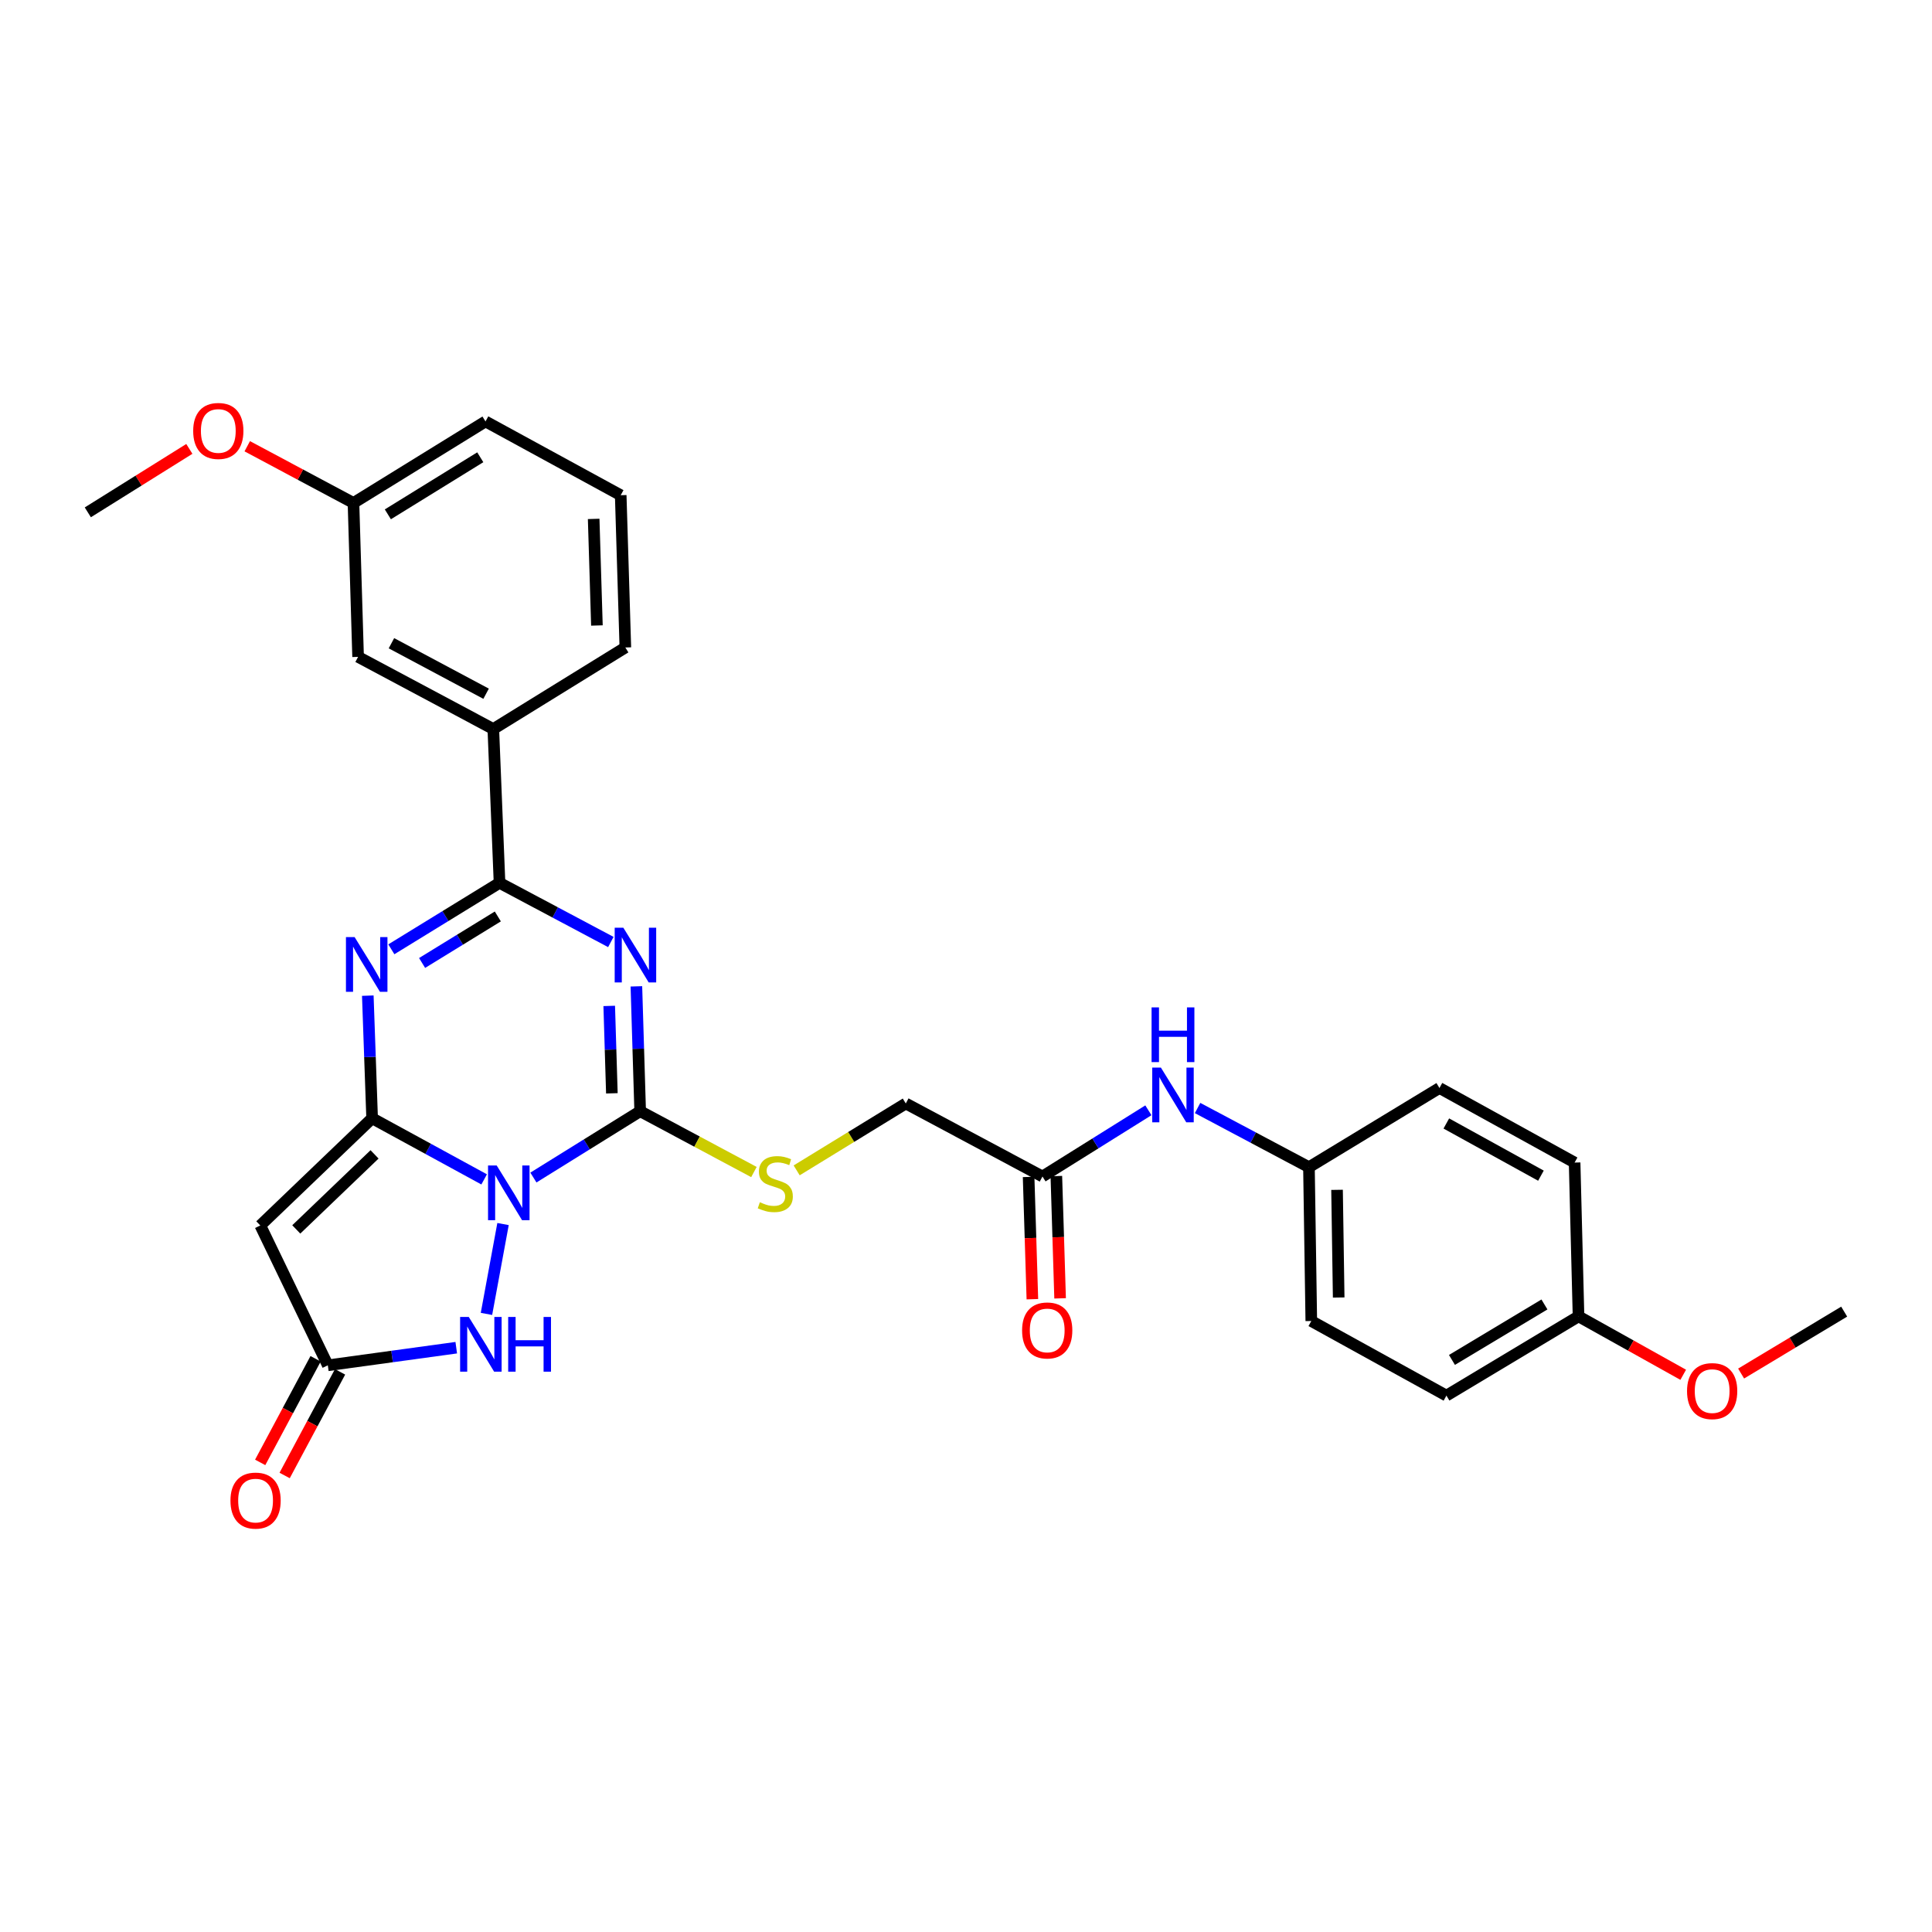 <?xml version='1.0' encoding='iso-8859-1'?>
<svg version='1.1' baseProfile='full'
              xmlns='http://www.w3.org/2000/svg'
                      xmlns:rdkit='http://www.rdkit.org/xml'
                      xmlns:xlink='http://www.w3.org/1999/xlink'
                  xml:space='preserve'
width='1000px' height='1000px' viewBox='0 0 1000 1000'>
<!-- END OF HEADER -->
<rect style='opacity:1.0;fill:#FFFFFF;stroke:none' width='1000' height='1000' x='0' y='0'> </rect>
<path class='bond-0' d='M 250.595,610.452 L 221.603,594.634' style='fill:none;fill-rule:evenodd;stroke:#0000FF;stroke-width:6px;stroke-linecap:butt;stroke-linejoin:miter;stroke-opacity:1' />
<path class='bond-0' d='M 221.603,594.634 L 192.611,578.815' style='fill:none;fill-rule:evenodd;stroke:#000000;stroke-width:6px;stroke-linecap:butt;stroke-linejoin:miter;stroke-opacity:1' />
<path class='bond-2' d='M 276.091,609.495 L 303.721,592.328' style='fill:none;fill-rule:evenodd;stroke:#0000FF;stroke-width:6px;stroke-linecap:butt;stroke-linejoin:miter;stroke-opacity:1' />
<path class='bond-2' d='M 303.721,592.328 L 331.351,575.161' style='fill:none;fill-rule:evenodd;stroke:#000000;stroke-width:6px;stroke-linecap:butt;stroke-linejoin:miter;stroke-opacity:1' />
<path class='bond-6' d='M 260.371,633.564 L 251.796,680.074' style='fill:none;fill-rule:evenodd;stroke:#0000FF;stroke-width:6px;stroke-linecap:butt;stroke-linejoin:miter;stroke-opacity:1' />
<path class='bond-3' d='M 192.611,578.815 L 191.492,547.082' style='fill:none;fill-rule:evenodd;stroke:#000000;stroke-width:6px;stroke-linecap:butt;stroke-linejoin:miter;stroke-opacity:1' />
<path class='bond-3' d='M 191.492,547.082 L 190.373,515.349' style='fill:none;fill-rule:evenodd;stroke:#0000FF;stroke-width:6px;stroke-linecap:butt;stroke-linejoin:miter;stroke-opacity:1' />
<path class='bond-5' d='M 192.611,578.815 L 134.733,634.3' style='fill:none;fill-rule:evenodd;stroke:#000000;stroke-width:6px;stroke-linecap:butt;stroke-linejoin:miter;stroke-opacity:1' />
<path class='bond-5' d='M 193.867,597.504 L 153.352,636.343' style='fill:none;fill-rule:evenodd;stroke:#000000;stroke-width:6px;stroke-linecap:butt;stroke-linejoin:miter;stroke-opacity:1' />
<path class='bond-1' d='M 329.393,510.536 L 330.372,542.849' style='fill:none;fill-rule:evenodd;stroke:#0000FF;stroke-width:6px;stroke-linecap:butt;stroke-linejoin:miter;stroke-opacity:1' />
<path class='bond-1' d='M 330.372,542.849 L 331.351,575.161' style='fill:none;fill-rule:evenodd;stroke:#000000;stroke-width:6px;stroke-linecap:butt;stroke-linejoin:miter;stroke-opacity:1' />
<path class='bond-1' d='M 315.333,520.665 L 316.019,543.284' style='fill:none;fill-rule:evenodd;stroke:#0000FF;stroke-width:6px;stroke-linecap:butt;stroke-linejoin:miter;stroke-opacity:1' />
<path class='bond-1' d='M 316.019,543.284 L 316.704,565.903' style='fill:none;fill-rule:evenodd;stroke:#000000;stroke-width:6px;stroke-linecap:butt;stroke-linejoin:miter;stroke-opacity:1' />
<path class='bond-4' d='M 316.17,487.587 L 287.363,472.271' style='fill:none;fill-rule:evenodd;stroke:#0000FF;stroke-width:6px;stroke-linecap:butt;stroke-linejoin:miter;stroke-opacity:1' />
<path class='bond-4' d='M 287.363,472.271 L 258.555,456.956' style='fill:none;fill-rule:evenodd;stroke:#000000;stroke-width:6px;stroke-linecap:butt;stroke-linejoin:miter;stroke-opacity:1' />
<path class='bond-8' d='M 331.351,575.161 L 360.79,590.903' style='fill:none;fill-rule:evenodd;stroke:#000000;stroke-width:6px;stroke-linecap:butt;stroke-linejoin:miter;stroke-opacity:1' />
<path class='bond-8' d='M 360.79,590.903 L 390.229,606.645' style='fill:none;fill-rule:evenodd;stroke:#CCCC00;stroke-width:6px;stroke-linecap:butt;stroke-linejoin:miter;stroke-opacity:1' />
<path class='bond-31' d='M 202.56,491.359 L 230.558,474.158' style='fill:none;fill-rule:evenodd;stroke:#0000FF;stroke-width:6px;stroke-linecap:butt;stroke-linejoin:miter;stroke-opacity:1' />
<path class='bond-31' d='M 230.558,474.158 L 258.555,456.956' style='fill:none;fill-rule:evenodd;stroke:#000000;stroke-width:6px;stroke-linecap:butt;stroke-linejoin:miter;stroke-opacity:1' />
<path class='bond-31' d='M 218.477,498.434 L 238.075,486.393' style='fill:none;fill-rule:evenodd;stroke:#0000FF;stroke-width:6px;stroke-linecap:butt;stroke-linejoin:miter;stroke-opacity:1' />
<path class='bond-31' d='M 238.075,486.393 L 257.673,474.351' style='fill:none;fill-rule:evenodd;stroke:#000000;stroke-width:6px;stroke-linecap:butt;stroke-linejoin:miter;stroke-opacity:1' />
<path class='bond-9' d='M 258.555,456.956 L 255.34,377.346' style='fill:none;fill-rule:evenodd;stroke:#000000;stroke-width:6px;stroke-linecap:butt;stroke-linejoin:miter;stroke-opacity:1' />
<path class='bond-30' d='M 134.733,634.3 L 169.683,706.682' style='fill:none;fill-rule:evenodd;stroke:#000000;stroke-width:6px;stroke-linecap:butt;stroke-linejoin:miter;stroke-opacity:1' />
<path class='bond-7' d='M 236.155,697.564 L 202.919,702.123' style='fill:none;fill-rule:evenodd;stroke:#0000FF;stroke-width:6px;stroke-linecap:butt;stroke-linejoin:miter;stroke-opacity:1' />
<path class='bond-7' d='M 202.919,702.123 L 169.683,706.682' style='fill:none;fill-rule:evenodd;stroke:#000000;stroke-width:6px;stroke-linecap:butt;stroke-linejoin:miter;stroke-opacity:1' />
<path class='bond-12' d='M 163.352,703.296 L 149.011,730.115' style='fill:none;fill-rule:evenodd;stroke:#000000;stroke-width:6px;stroke-linecap:butt;stroke-linejoin:miter;stroke-opacity:1' />
<path class='bond-12' d='M 149.011,730.115 L 134.67,756.934' style='fill:none;fill-rule:evenodd;stroke:#FF0000;stroke-width:6px;stroke-linecap:butt;stroke-linejoin:miter;stroke-opacity:1' />
<path class='bond-12' d='M 176.015,710.067 L 161.674,736.886' style='fill:none;fill-rule:evenodd;stroke:#000000;stroke-width:6px;stroke-linecap:butt;stroke-linejoin:miter;stroke-opacity:1' />
<path class='bond-12' d='M 161.674,736.886 L 147.333,763.705' style='fill:none;fill-rule:evenodd;stroke:#FF0000;stroke-width:6px;stroke-linecap:butt;stroke-linejoin:miter;stroke-opacity:1' />
<path class='bond-15' d='M 412.353,605.781 L 440.596,588.469' style='fill:none;fill-rule:evenodd;stroke:#CCCC00;stroke-width:6px;stroke-linecap:butt;stroke-linejoin:miter;stroke-opacity:1' />
<path class='bond-15' d='M 440.596,588.469 L 468.839,571.157' style='fill:none;fill-rule:evenodd;stroke:#000000;stroke-width:6px;stroke-linecap:butt;stroke-linejoin:miter;stroke-opacity:1' />
<path class='bond-13' d='M 255.34,377.346 L 185.352,339.995' style='fill:none;fill-rule:evenodd;stroke:#000000;stroke-width:6px;stroke-linecap:butt;stroke-linejoin:miter;stroke-opacity:1' />
<path class='bond-13' d='M 251.603,359.075 L 202.611,332.929' style='fill:none;fill-rule:evenodd;stroke:#000000;stroke-width:6px;stroke-linecap:butt;stroke-linejoin:miter;stroke-opacity:1' />
<path class='bond-25' d='M 255.34,377.346 L 323.677,335.136' style='fill:none;fill-rule:evenodd;stroke:#000000;stroke-width:6px;stroke-linecap:butt;stroke-linejoin:miter;stroke-opacity:1' />
<path class='bond-10' d='M 539.585,608.955 L 468.839,571.157' style='fill:none;fill-rule:evenodd;stroke:#000000;stroke-width:6px;stroke-linecap:butt;stroke-linejoin:miter;stroke-opacity:1' />
<path class='bond-11' d='M 539.585,608.955 L 566.993,591.825' style='fill:none;fill-rule:evenodd;stroke:#000000;stroke-width:6px;stroke-linecap:butt;stroke-linejoin:miter;stroke-opacity:1' />
<path class='bond-11' d='M 566.993,591.825 L 594.401,574.694' style='fill:none;fill-rule:evenodd;stroke:#0000FF;stroke-width:6px;stroke-linecap:butt;stroke-linejoin:miter;stroke-opacity:1' />
<path class='bond-14' d='M 532.409,609.176 L 533.382,640.821' style='fill:none;fill-rule:evenodd;stroke:#000000;stroke-width:6px;stroke-linecap:butt;stroke-linejoin:miter;stroke-opacity:1' />
<path class='bond-14' d='M 533.382,640.821 L 534.356,672.466' style='fill:none;fill-rule:evenodd;stroke:#FF0000;stroke-width:6px;stroke-linecap:butt;stroke-linejoin:miter;stroke-opacity:1' />
<path class='bond-14' d='M 546.762,608.734 L 547.736,640.379' style='fill:none;fill-rule:evenodd;stroke:#000000;stroke-width:6px;stroke-linecap:butt;stroke-linejoin:miter;stroke-opacity:1' />
<path class='bond-14' d='M 547.736,640.379 L 548.709,672.025' style='fill:none;fill-rule:evenodd;stroke:#FF0000;stroke-width:6px;stroke-linecap:butt;stroke-linejoin:miter;stroke-opacity:1' />
<path class='bond-16' d='M 619.865,573.503 L 648.688,588.82' style='fill:none;fill-rule:evenodd;stroke:#0000FF;stroke-width:6px;stroke-linecap:butt;stroke-linejoin:miter;stroke-opacity:1' />
<path class='bond-16' d='M 648.688,588.82 L 677.512,604.136' style='fill:none;fill-rule:evenodd;stroke:#000000;stroke-width:6px;stroke-linecap:butt;stroke-linejoin:miter;stroke-opacity:1' />
<path class='bond-17' d='M 185.352,339.995 L 182.958,260.329' style='fill:none;fill-rule:evenodd;stroke:#000000;stroke-width:6px;stroke-linecap:butt;stroke-linejoin:miter;stroke-opacity:1' />
<path class='bond-19' d='M 677.512,604.136 L 745.059,563.147' style='fill:none;fill-rule:evenodd;stroke:#000000;stroke-width:6px;stroke-linecap:butt;stroke-linejoin:miter;stroke-opacity:1' />
<path class='bond-20' d='M 677.512,604.136 L 678.724,683.754' style='fill:none;fill-rule:evenodd;stroke:#000000;stroke-width:6px;stroke-linecap:butt;stroke-linejoin:miter;stroke-opacity:1' />
<path class='bond-20' d='M 692.052,615.86 L 692.901,671.593' style='fill:none;fill-rule:evenodd;stroke:#000000;stroke-width:6px;stroke-linecap:butt;stroke-linejoin:miter;stroke-opacity:1' />
<path class='bond-23' d='M 182.958,260.329 L 155.467,245.653' style='fill:none;fill-rule:evenodd;stroke:#000000;stroke-width:6px;stroke-linecap:butt;stroke-linejoin:miter;stroke-opacity:1' />
<path class='bond-23' d='M 155.467,245.653 L 127.977,230.977' style='fill:none;fill-rule:evenodd;stroke:#FF0000;stroke-width:6px;stroke-linecap:butt;stroke-linejoin:miter;stroke-opacity:1' />
<path class='bond-32' d='M 182.958,260.329 L 251.295,218.135' style='fill:none;fill-rule:evenodd;stroke:#000000;stroke-width:6px;stroke-linecap:butt;stroke-linejoin:miter;stroke-opacity:1' />
<path class='bond-32' d='M 200.753,266.219 L 248.589,236.683' style='fill:none;fill-rule:evenodd;stroke:#000000;stroke-width:6px;stroke-linecap:butt;stroke-linejoin:miter;stroke-opacity:1' />
<path class='bond-18' d='M 817.042,681.345 L 748.665,722.366' style='fill:none;fill-rule:evenodd;stroke:#000000;stroke-width:6px;stroke-linecap:butt;stroke-linejoin:miter;stroke-opacity:1' />
<path class='bond-18' d='M 799.398,675.184 L 751.534,703.899' style='fill:none;fill-rule:evenodd;stroke:#000000;stroke-width:6px;stroke-linecap:butt;stroke-linejoin:miter;stroke-opacity:1' />
<path class='bond-24' d='M 817.042,681.345 L 844.135,696.466' style='fill:none;fill-rule:evenodd;stroke:#000000;stroke-width:6px;stroke-linecap:butt;stroke-linejoin:miter;stroke-opacity:1' />
<path class='bond-24' d='M 844.135,696.466 L 871.228,711.588' style='fill:none;fill-rule:evenodd;stroke:#FF0000;stroke-width:6px;stroke-linecap:butt;stroke-linejoin:miter;stroke-opacity:1' />
<path class='bond-33' d='M 817.042,681.345 L 815.015,601.743' style='fill:none;fill-rule:evenodd;stroke:#000000;stroke-width:6px;stroke-linecap:butt;stroke-linejoin:miter;stroke-opacity:1' />
<path class='bond-22' d='M 745.059,563.147 L 815.015,601.743' style='fill:none;fill-rule:evenodd;stroke:#000000;stroke-width:6px;stroke-linecap:butt;stroke-linejoin:miter;stroke-opacity:1' />
<path class='bond-22' d='M 748.616,581.51 L 797.585,608.527' style='fill:none;fill-rule:evenodd;stroke:#000000;stroke-width:6px;stroke-linecap:butt;stroke-linejoin:miter;stroke-opacity:1' />
<path class='bond-21' d='M 678.724,683.754 L 748.665,722.366' style='fill:none;fill-rule:evenodd;stroke:#000000;stroke-width:6px;stroke-linecap:butt;stroke-linejoin:miter;stroke-opacity:1' />
<path class='bond-28' d='M 98.003,232.347 L 71.729,248.767' style='fill:none;fill-rule:evenodd;stroke:#FF0000;stroke-width:6px;stroke-linecap:butt;stroke-linejoin:miter;stroke-opacity:1' />
<path class='bond-28' d='M 71.729,248.767 L 45.455,265.188' style='fill:none;fill-rule:evenodd;stroke:#000000;stroke-width:6px;stroke-linecap:butt;stroke-linejoin:miter;stroke-opacity:1' />
<path class='bond-29' d='M 901.201,710.942 L 927.873,694.919' style='fill:none;fill-rule:evenodd;stroke:#FF0000;stroke-width:6px;stroke-linecap:butt;stroke-linejoin:miter;stroke-opacity:1' />
<path class='bond-29' d='M 927.873,694.919 L 954.545,678.895' style='fill:none;fill-rule:evenodd;stroke:#000000;stroke-width:6px;stroke-linecap:butt;stroke-linejoin:miter;stroke-opacity:1' />
<path class='bond-26' d='M 323.677,335.136 L 321.276,256.325' style='fill:none;fill-rule:evenodd;stroke:#000000;stroke-width:6px;stroke-linecap:butt;stroke-linejoin:miter;stroke-opacity:1' />
<path class='bond-26' d='M 308.963,323.752 L 307.283,268.584' style='fill:none;fill-rule:evenodd;stroke:#000000;stroke-width:6px;stroke-linecap:butt;stroke-linejoin:miter;stroke-opacity:1' />
<path class='bond-27' d='M 321.276,256.325 L 251.295,218.135' style='fill:none;fill-rule:evenodd;stroke:#000000;stroke-width:6px;stroke-linecap:butt;stroke-linejoin:miter;stroke-opacity:1' />
<path  class='atom-0' d='M 257.089 603.251
L 266.369 618.251
Q 267.289 619.731, 268.769 622.411
Q 270.249 625.091, 270.329 625.251
L 270.329 603.251
L 274.089 603.251
L 274.089 631.571
L 270.209 631.571
L 260.249 615.171
Q 259.089 613.251, 257.849 611.051
Q 256.649 608.851, 256.289 608.171
L 256.289 631.571
L 252.609 631.571
L 252.609 603.251
L 257.089 603.251
' fill='#0000FF'/>
<path  class='atom-2' d='M 322.642 480.195
L 331.922 495.195
Q 332.842 496.675, 334.322 499.355
Q 335.802 502.035, 335.882 502.195
L 335.882 480.195
L 339.642 480.195
L 339.642 508.515
L 335.762 508.515
L 325.802 492.115
Q 324.642 490.195, 323.402 487.995
Q 322.202 485.795, 321.842 485.115
L 321.842 508.515
L 318.162 508.515
L 318.162 480.195
L 322.642 480.195
' fill='#0000FF'/>
<path  class='atom-4' d='M 183.543 485.038
L 192.823 500.038
Q 193.743 501.518, 195.223 504.198
Q 196.703 506.878, 196.783 507.038
L 196.783 485.038
L 200.543 485.038
L 200.543 513.358
L 196.663 513.358
L 186.703 496.958
Q 185.543 495.038, 184.303 492.838
Q 183.103 490.638, 182.743 489.958
L 182.743 513.358
L 179.063 513.358
L 179.063 485.038
L 183.543 485.038
' fill='#0000FF'/>
<path  class='atom-7' d='M 242.634 681.656
L 251.914 696.656
Q 252.834 698.136, 254.314 700.816
Q 255.794 703.496, 255.874 703.656
L 255.874 681.656
L 259.634 681.656
L 259.634 709.976
L 255.754 709.976
L 245.794 693.576
Q 244.634 691.656, 243.394 689.456
Q 242.194 687.256, 241.834 686.576
L 241.834 709.976
L 238.154 709.976
L 238.154 681.656
L 242.634 681.656
' fill='#0000FF'/>
<path  class='atom-7' d='M 263.034 681.656
L 266.874 681.656
L 266.874 693.696
L 281.354 693.696
L 281.354 681.656
L 285.194 681.656
L 285.194 709.976
L 281.354 709.976
L 281.354 696.896
L 266.874 696.896
L 266.874 709.976
L 263.034 709.976
L 263.034 681.656
' fill='#0000FF'/>
<path  class='atom-9' d='M 393.292 622.281
Q 393.612 622.401, 394.932 622.961
Q 396.252 623.521, 397.692 623.881
Q 399.172 624.201, 400.612 624.201
Q 403.292 624.201, 404.852 622.921
Q 406.412 621.601, 406.412 619.321
Q 406.412 617.761, 405.612 616.801
Q 404.852 615.841, 403.652 615.321
Q 402.452 614.801, 400.452 614.201
Q 397.932 613.441, 396.412 612.721
Q 394.932 612.001, 393.852 610.481
Q 392.812 608.961, 392.812 606.401
Q 392.812 602.841, 395.212 600.641
Q 397.652 598.441, 402.452 598.441
Q 405.732 598.441, 409.452 600.001
L 408.532 603.081
Q 405.132 601.681, 402.572 601.681
Q 399.812 601.681, 398.292 602.841
Q 396.772 603.961, 396.812 605.921
Q 396.812 607.441, 397.572 608.361
Q 398.372 609.281, 399.492 609.801
Q 400.652 610.321, 402.572 610.921
Q 405.132 611.721, 406.652 612.521
Q 408.172 613.321, 409.252 614.961
Q 410.372 616.561, 410.372 619.321
Q 410.372 623.241, 407.732 625.361
Q 405.132 627.441, 400.772 627.441
Q 398.252 627.441, 396.332 626.881
Q 394.452 626.361, 392.212 625.441
L 393.292 622.281
' fill='#CCCC00'/>
<path  class='atom-12' d='M 600.873 552.577
L 610.153 567.577
Q 611.073 569.057, 612.553 571.737
Q 614.033 574.417, 614.113 574.577
L 614.113 552.577
L 617.873 552.577
L 617.873 580.897
L 613.993 580.897
L 604.033 564.497
Q 602.873 562.577, 601.633 560.377
Q 600.433 558.177, 600.073 557.497
L 600.073 580.897
L 596.393 580.897
L 596.393 552.577
L 600.873 552.577
' fill='#0000FF'/>
<path  class='atom-12' d='M 596.053 521.425
L 599.893 521.425
L 599.893 533.465
L 614.373 533.465
L 614.373 521.425
L 618.213 521.425
L 618.213 549.745
L 614.373 549.745
L 614.373 536.665
L 599.893 536.665
L 599.893 549.745
L 596.053 549.745
L 596.053 521.425
' fill='#0000FF'/>
<path  class='atom-13' d='M 119.284 776.702
Q 119.284 769.902, 122.644 766.102
Q 126.004 762.302, 132.284 762.302
Q 138.564 762.302, 141.924 766.102
Q 145.284 769.902, 145.284 776.702
Q 145.284 783.582, 141.884 787.502
Q 138.484 791.382, 132.284 791.382
Q 126.044 791.382, 122.644 787.502
Q 119.284 783.622, 119.284 776.702
M 132.284 788.182
Q 136.604 788.182, 138.924 785.302
Q 141.284 782.382, 141.284 776.702
Q 141.284 771.142, 138.924 768.342
Q 136.604 765.502, 132.284 765.502
Q 127.964 765.502, 125.604 768.302
Q 123.284 771.102, 123.284 776.702
Q 123.284 782.422, 125.604 785.302
Q 127.964 788.182, 132.284 788.182
' fill='#FF0000'/>
<path  class='atom-15' d='M 529.035 688.636
Q 529.035 681.836, 532.395 678.036
Q 535.755 674.236, 542.035 674.236
Q 548.315 674.236, 551.675 678.036
Q 555.035 681.836, 555.035 688.636
Q 555.035 695.516, 551.635 699.436
Q 548.235 703.316, 542.035 703.316
Q 535.795 703.316, 532.395 699.436
Q 529.035 695.556, 529.035 688.636
M 542.035 700.116
Q 546.355 700.116, 548.675 697.236
Q 551.035 694.316, 551.035 688.636
Q 551.035 683.076, 548.675 680.276
Q 546.355 677.436, 542.035 677.436
Q 537.715 677.436, 535.355 680.236
Q 533.035 683.036, 533.035 688.636
Q 533.035 694.356, 535.355 697.236
Q 537.715 700.116, 542.035 700.116
' fill='#FF0000'/>
<path  class='atom-24' d='M 99.994 223.058
Q 99.994 216.258, 103.354 212.458
Q 106.714 208.658, 112.994 208.658
Q 119.274 208.658, 122.634 212.458
Q 125.994 216.258, 125.994 223.058
Q 125.994 229.938, 122.594 233.858
Q 119.194 237.738, 112.994 237.738
Q 106.754 237.738, 103.354 233.858
Q 99.994 229.978, 99.994 223.058
M 112.994 234.538
Q 117.314 234.538, 119.634 231.658
Q 121.994 228.738, 121.994 223.058
Q 121.994 217.498, 119.634 214.698
Q 117.314 211.858, 112.994 211.858
Q 108.674 211.858, 106.314 214.658
Q 103.994 217.458, 103.994 223.058
Q 103.994 228.778, 106.314 231.658
Q 108.674 234.538, 112.994 234.538
' fill='#FF0000'/>
<path  class='atom-25' d='M 873.208 720.029
Q 873.208 713.229, 876.568 709.429
Q 879.928 705.629, 886.208 705.629
Q 892.488 705.629, 895.848 709.429
Q 899.208 713.229, 899.208 720.029
Q 899.208 726.909, 895.808 730.829
Q 892.408 734.709, 886.208 734.709
Q 879.968 734.709, 876.568 730.829
Q 873.208 726.949, 873.208 720.029
M 886.208 731.509
Q 890.528 731.509, 892.848 728.629
Q 895.208 725.709, 895.208 720.029
Q 895.208 714.469, 892.848 711.669
Q 890.528 708.829, 886.208 708.829
Q 881.888 708.829, 879.528 711.629
Q 877.208 714.429, 877.208 720.029
Q 877.208 725.749, 879.528 728.629
Q 881.888 731.509, 886.208 731.509
' fill='#FF0000'/>
</svg>
